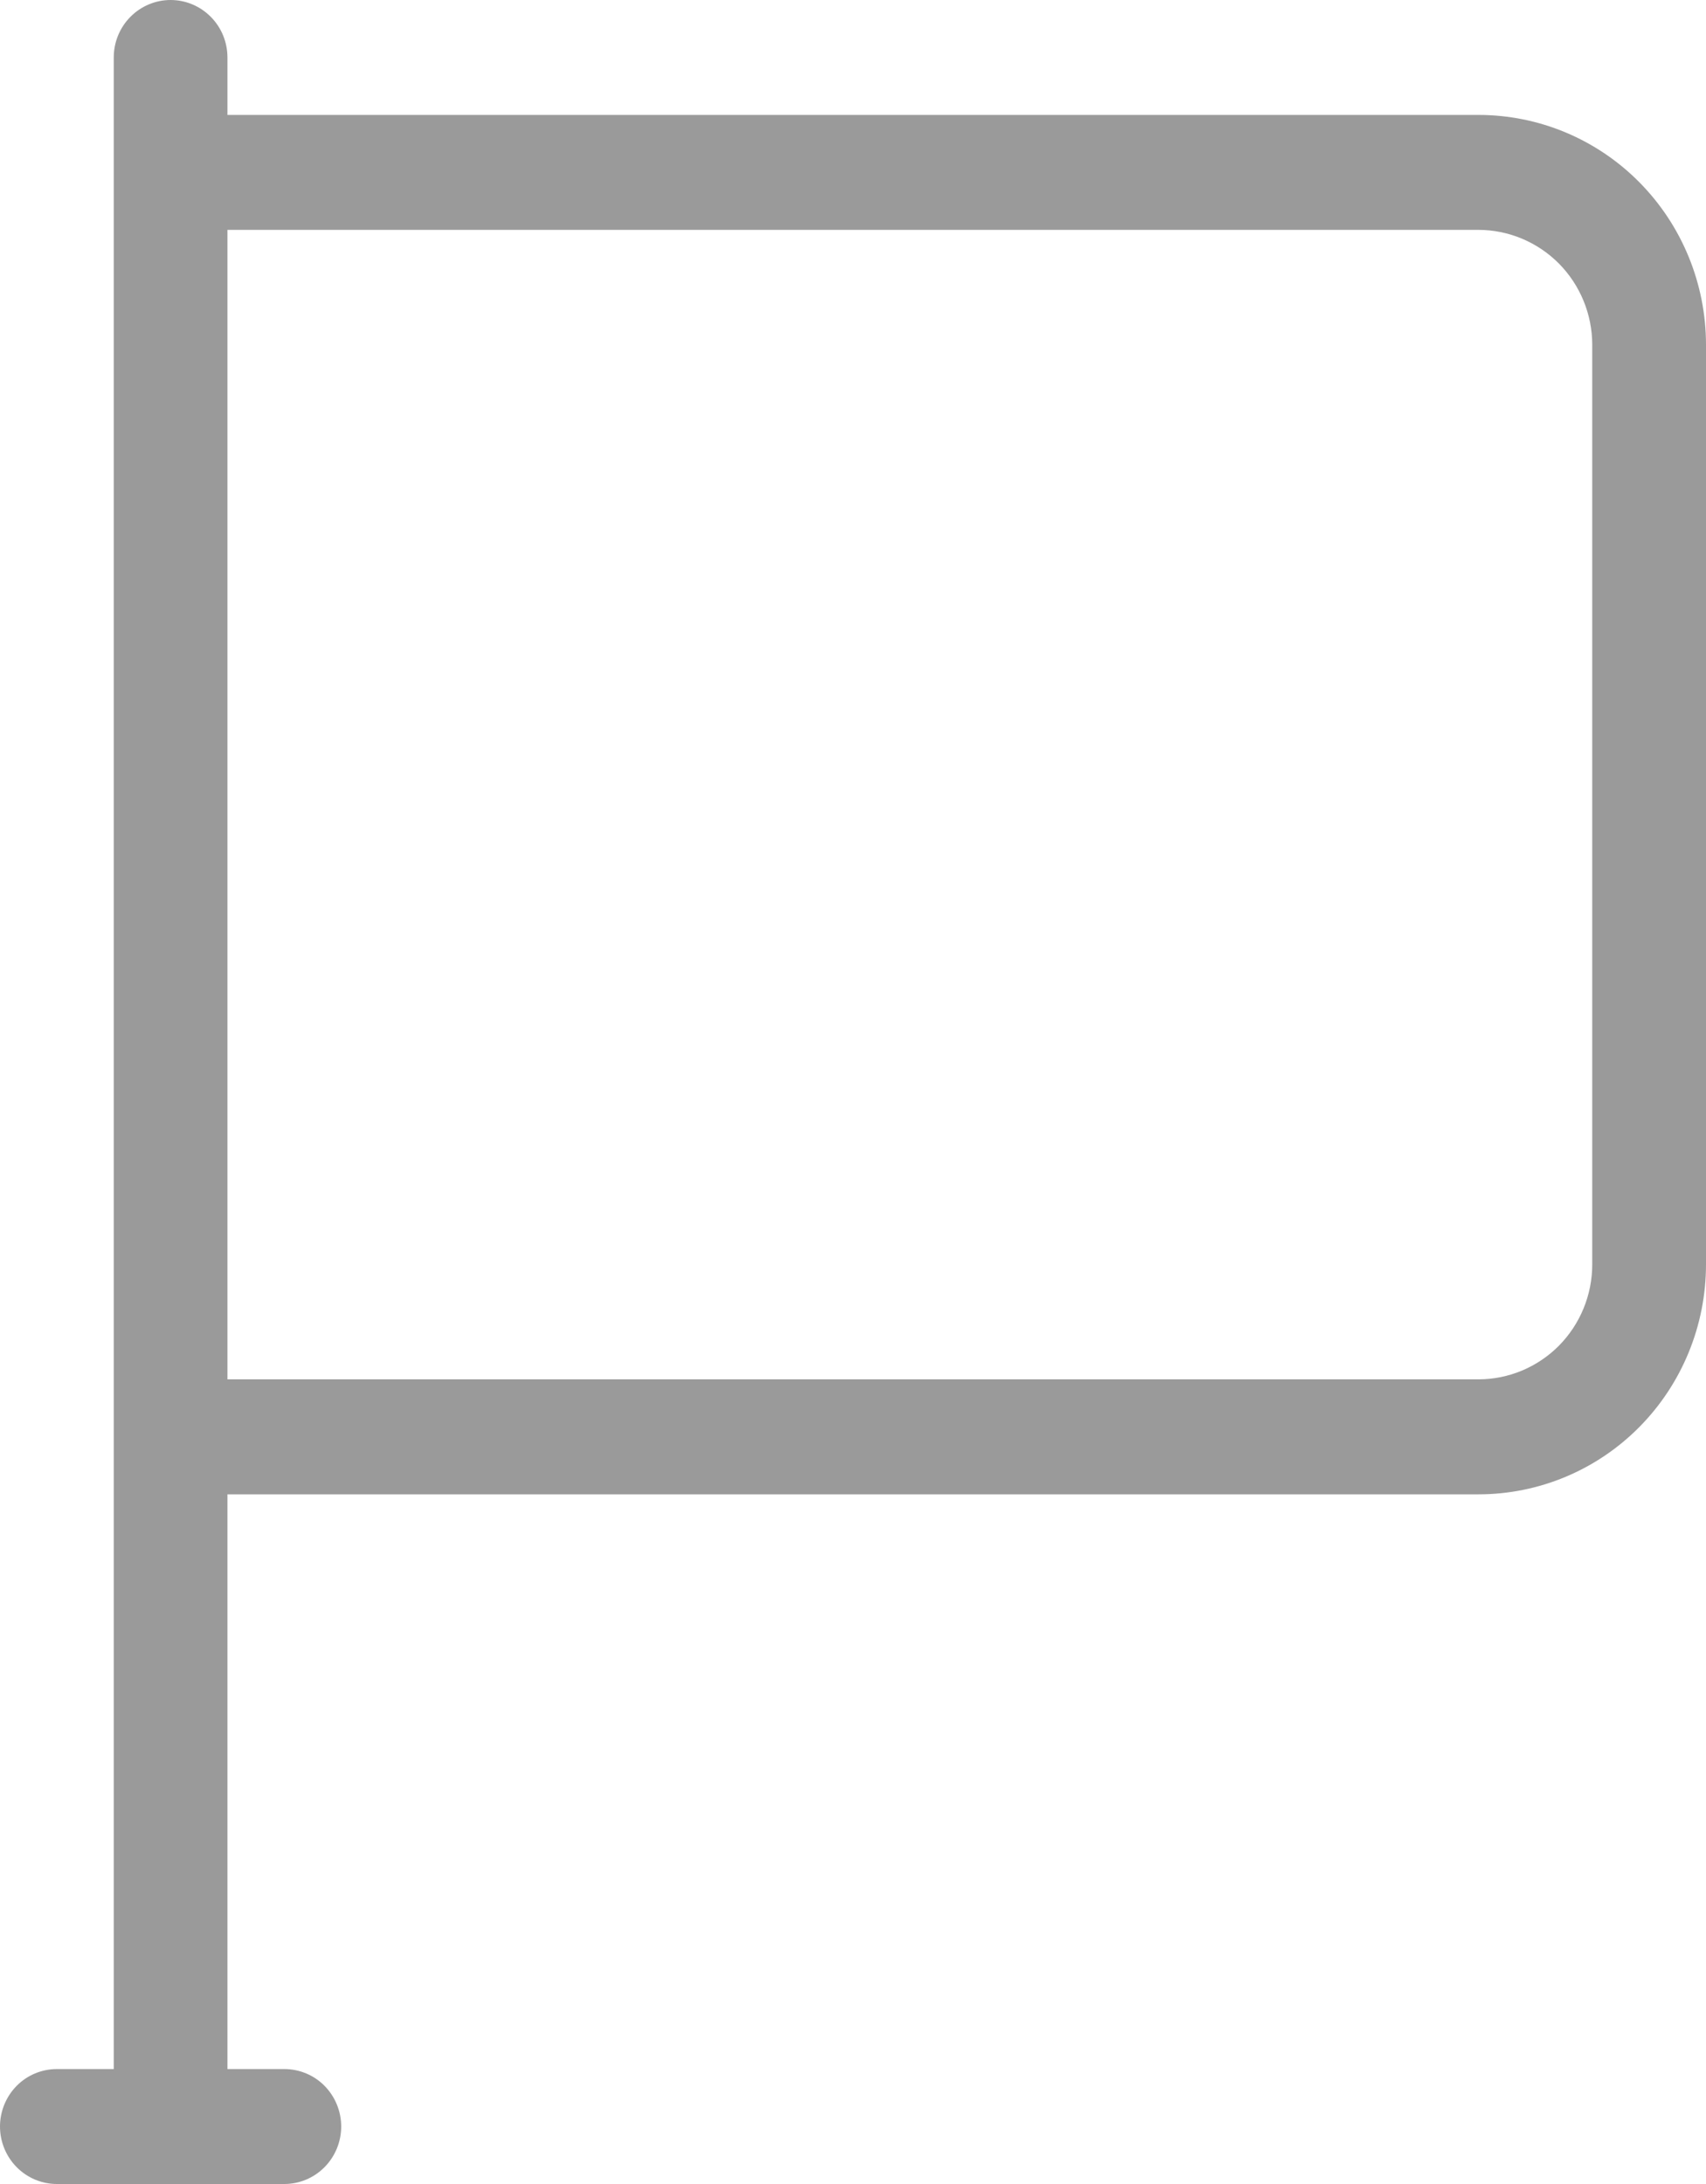 <svg width="25" height="32" viewBox="0 0 25 32" fill="none" xmlns="http://www.w3.org/2000/svg">
<path d="M21.667 1.684H3.333V0.842C3.333 0.619 3.246 0.405 3.089 0.247C2.933 0.089 2.721 0 2.5 0C2.279 0 2.067 0.089 1.911 0.247C1.754 0.405 1.667 0.619 1.667 0.842V30.316H0.833C0.612 30.316 0.4 30.404 0.244 30.562C0.088 30.72 0 30.935 0 31.158C0 31.381 0.088 31.595 0.244 31.753C0.4 31.911 0.612 32 0.833 32H4.167C4.388 32 4.6 31.911 4.756 31.753C4.912 31.595 5 31.381 5 31.158C5 30.935 4.912 30.72 4.756 30.562C4.6 30.404 4.388 30.316 4.167 30.316H3.333V21.895H21.667C22.551 21.895 23.399 21.54 24.024 20.908C24.649 20.276 25 19.42 25 18.526V5.053C25 4.159 24.649 3.303 24.024 2.671C23.399 2.039 22.551 1.684 21.667 1.684ZM23.333 18.526C23.333 18.973 23.157 19.401 22.845 19.717C22.532 20.032 22.108 20.21 21.667 20.21H3.333V3.368H21.667C22.108 3.369 22.532 3.547 22.845 3.862C23.157 4.178 23.333 4.606 23.333 5.053V18.526Z" fill="#9A9A9A"/>
</svg>
